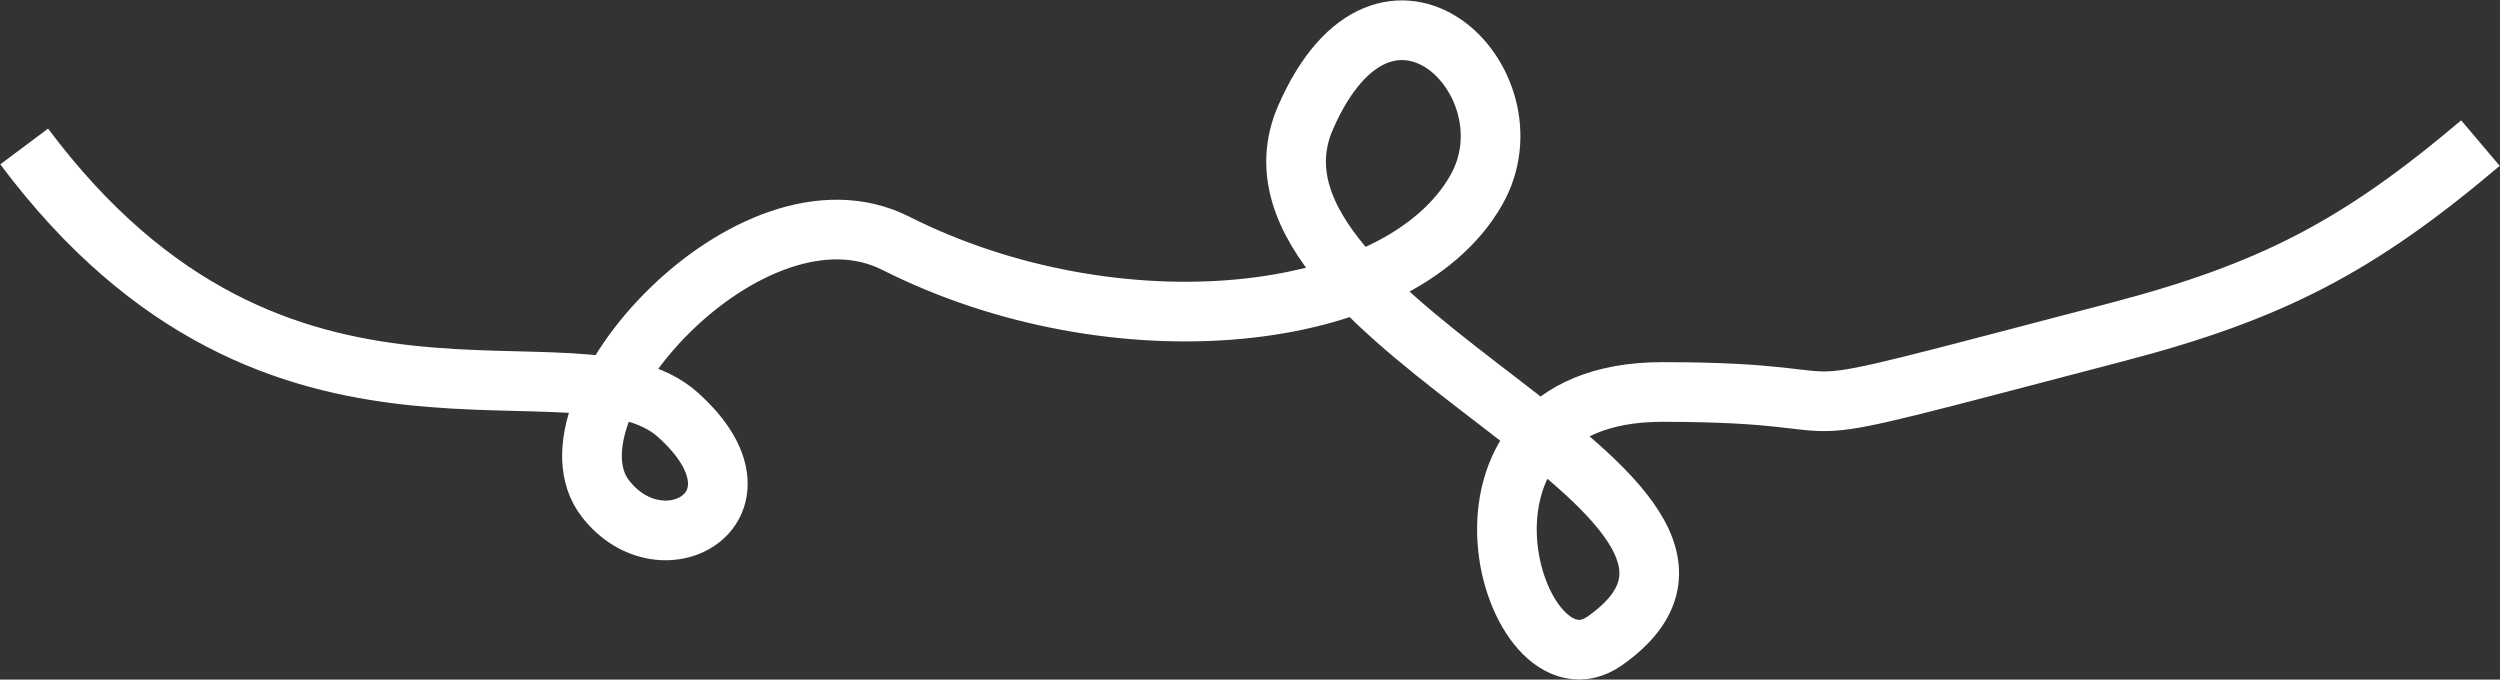 <?xml version="1.0" encoding="UTF-8"?> <svg xmlns="http://www.w3.org/2000/svg" width="6202" height="1686" viewBox="0 0 6202 1686" fill="none"><rect x="0" y="0" width="6202" height="1686" fill="#333333" stroke="none"/><path d="M60 363.402C694.948 1212.65 1432.55 805.097 1682.22 1029.45C1931.89 1253.8 1645.47 1421.12 1502.26 1237.32C1328.97 1014.94 1863 422.185 2222.12 603.443C2764.55 877.227 3469.67 809.57 3662.31 471.616C3814.81 204.076 3439.25 -166.427 3239.01 291.153C3012.47 808.835 4497.9 1224.6 3981.68 1589.57C3752.33 1751.73 3517.48 972.434 4123.37 972.434C4729.25 972.434 4264.34 1081.69 5250.05 824.237C5634.7 723.772 5850.06 611.914 6153.48 355.005" stroke="white" stroke-width="148"></path></svg> 